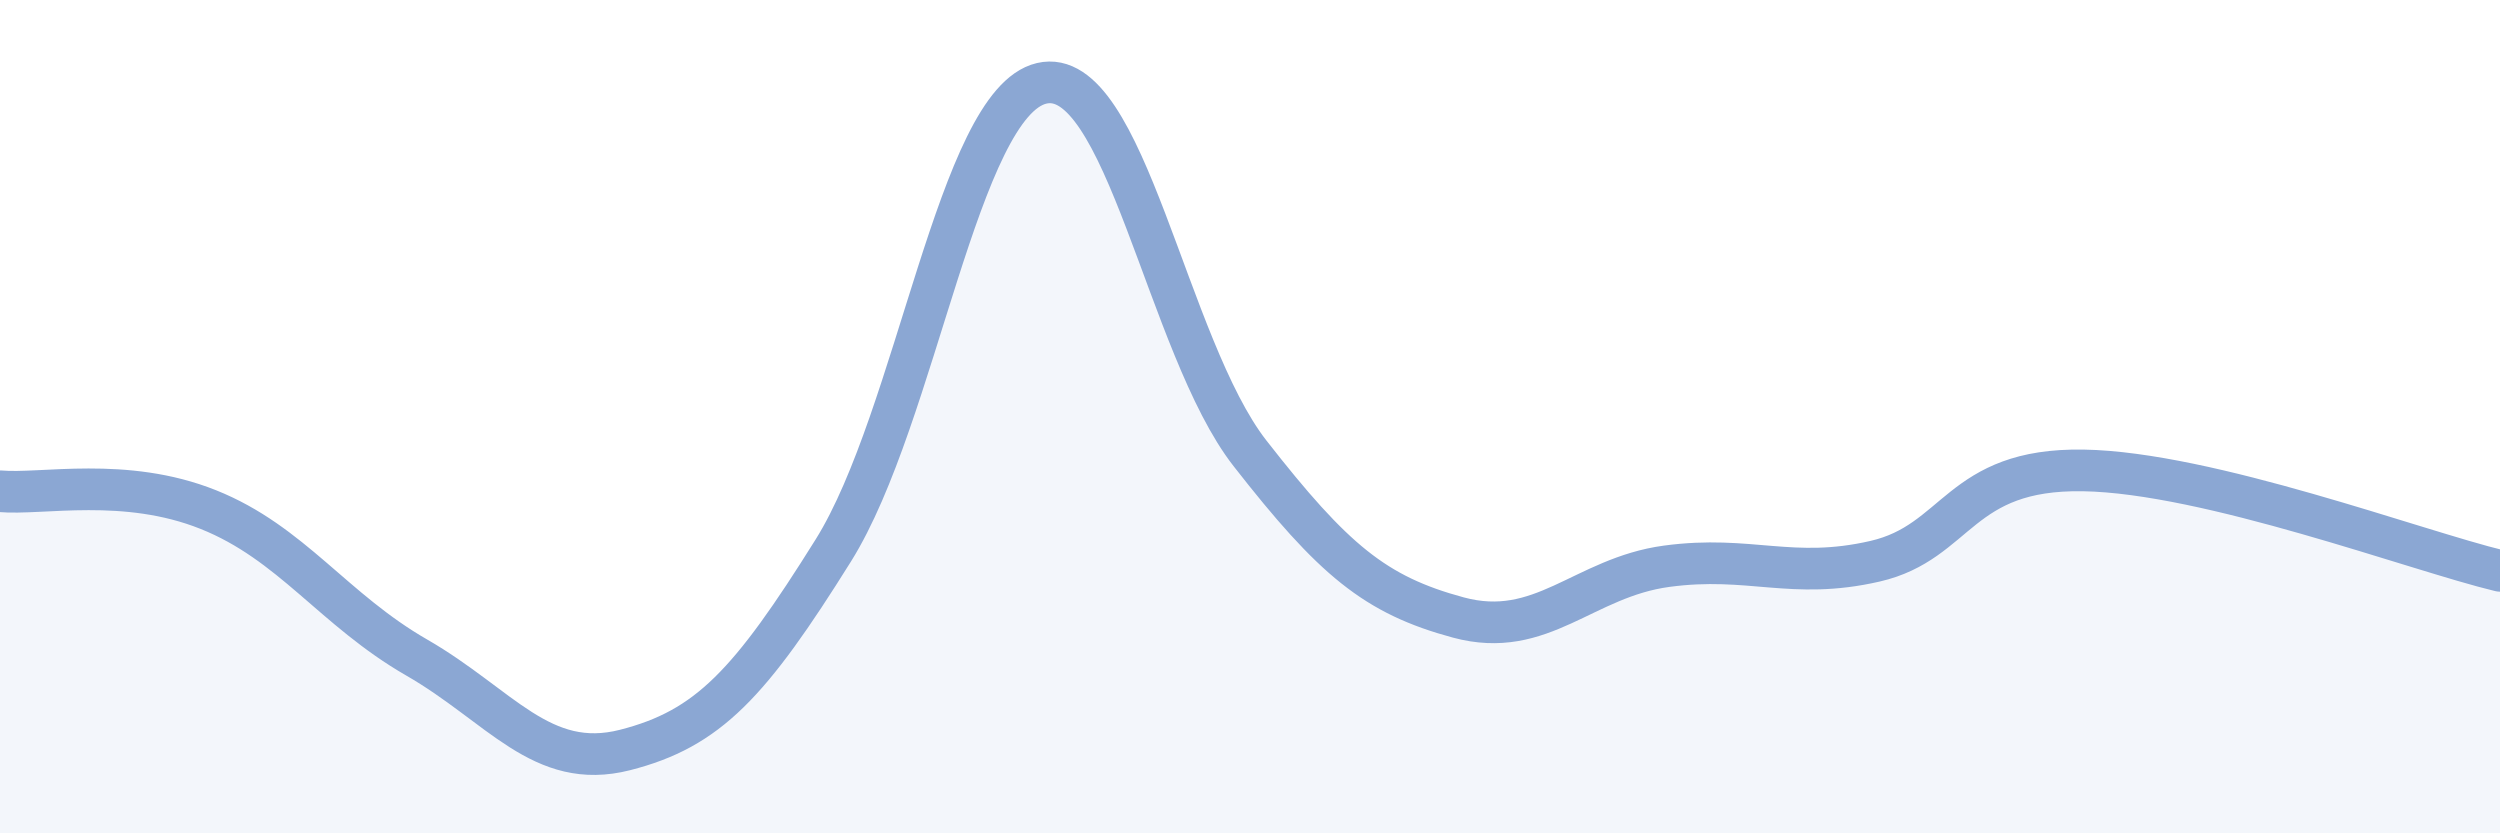 
    <svg width="60" height="20" viewBox="0 0 60 20" xmlns="http://www.w3.org/2000/svg">
      <path
        d="M 0,11.79 C 1,11.88 3,11.43 5,12.23 C 7,13.03 8,14.63 10,15.78 C 12,16.93 13,18.51 15,18 C 17,17.49 18,16.41 20,13.21 C 22,10.01 23,2.47 25,2 C 27,1.53 28,8.32 30,10.88 C 32,13.44 33,14.28 35,14.82 C 37,15.36 38,13.86 40,13.59 C 42,13.32 43,13.93 45,13.47 C 47,13.01 47,11.24 50,11.29 C 53,11.34 58,13.22 60,13.7L60 20L0 20Z"
        fill="#8ba7d3"
        opacity="0.1"
        stroke-linecap="round"
        stroke-linejoin="round"
      />
      <path
        d="M 0,11.79 C 1,11.88 3,11.43 5,12.23 C 7,13.03 8,14.63 10,15.78 C 12,16.93 13,18.51 15,18 C 17,17.49 18,16.41 20,13.21 C 22,10.01 23,2.47 25,2 C 27,1.53 28,8.32 30,10.88 C 32,13.44 33,14.28 35,14.82 C 37,15.36 38,13.86 40,13.59 C 42,13.32 43,13.93 45,13.47 C 47,13.01 47,11.24 50,11.29 C 53,11.34 58,13.22 60,13.7"
        stroke="#8ba7d3"
        stroke-width="1"
        fill="none"
        stroke-linecap="round"
        stroke-linejoin="round"
      />
    </svg>
  